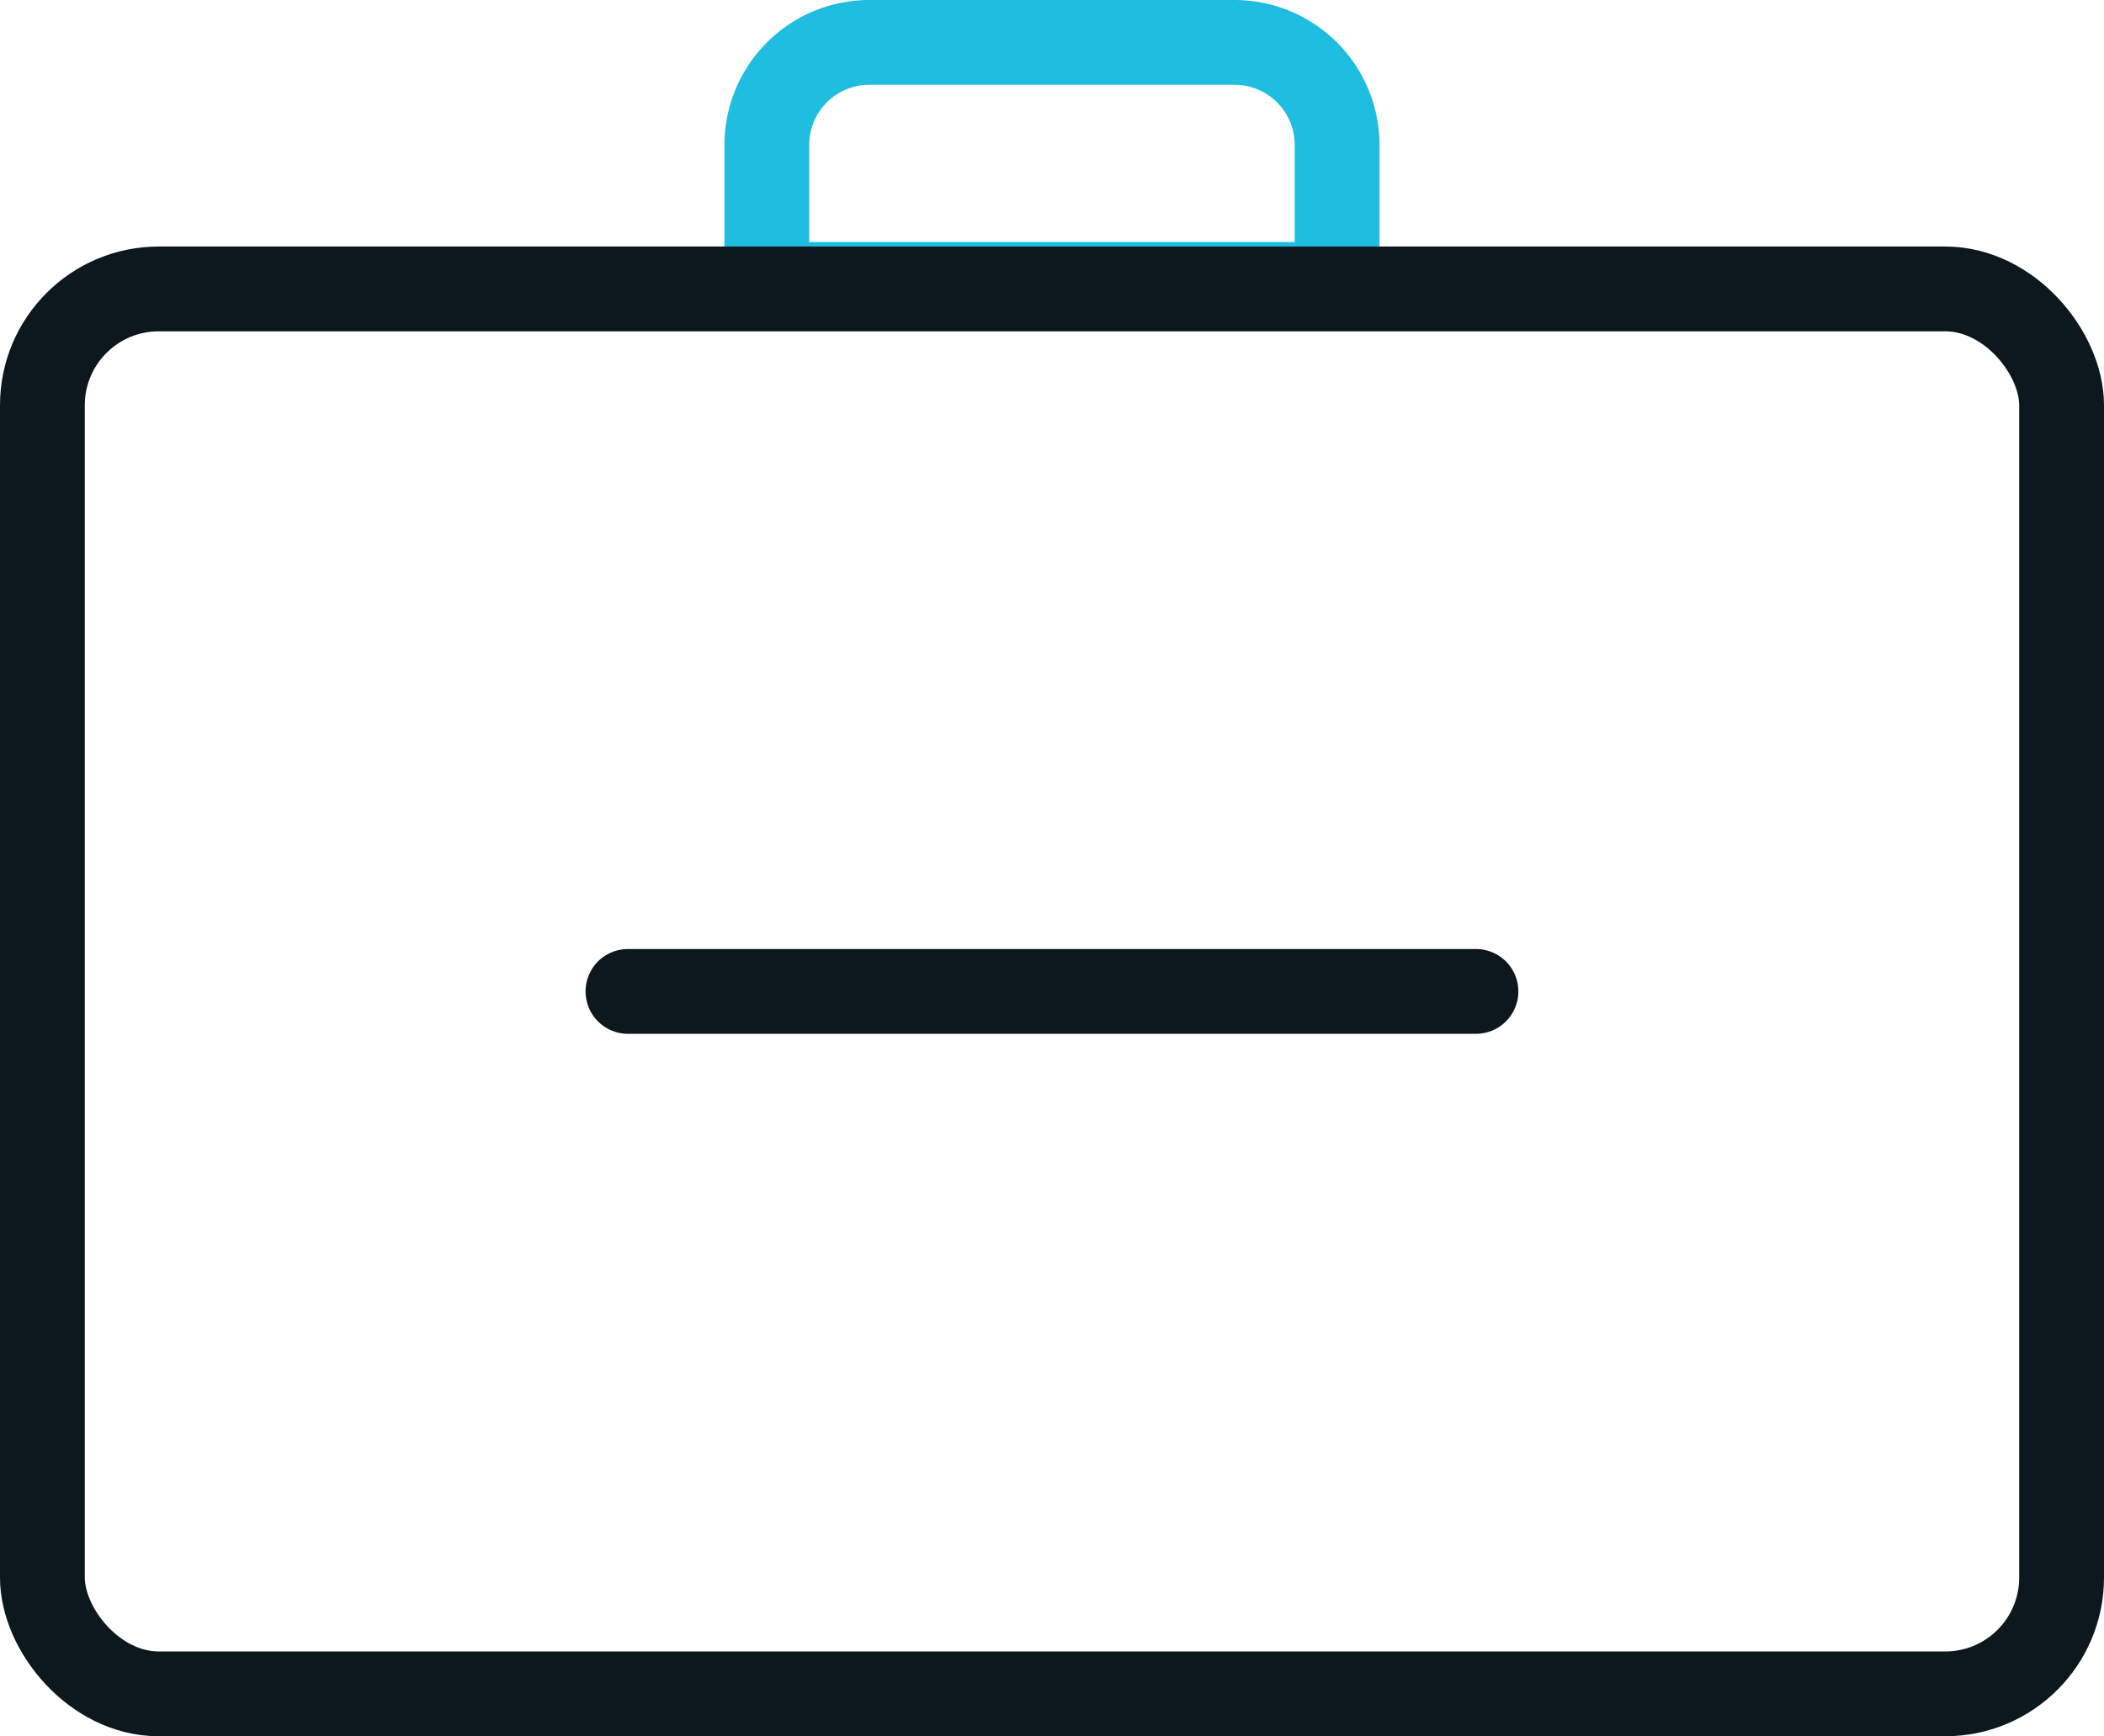 <svg xmlns="http://www.w3.org/2000/svg" width="49.622" height="40.954" viewBox="0 0 49.622 40.954">
  <g id="icon_office" transform="translate(1 1)">
    <path id="Path_71159" data-name="Path 71159" d="M54.423,4.241h8.617a2.42,2.42,0,0,1,2.417,2.424V9.95H52.008V6.675a2.419,2.419,0,0,1,2.4-2.434Z" transform="translate(-34.922 -4.241)" fill="none" stroke="#1fbee1" stroke-linecap="round" stroke-linejoin="round" stroke-width="2"/>
    <rect id="Rectangle_6587" data-name="Rectangle 6587" width="47.622" height="33.139" rx="2.744" transform="translate(0 5.815)" fill="none" stroke="#0c171e" stroke-linecap="round" stroke-linejoin="round" stroke-width="2"/>
    <line id="Line_6682" data-name="Line 6682" x2="20" transform="translate(13.81 22.385)" fill="none" stroke="#0c171e" stroke-linecap="round" stroke-width="2"/>
  </g>
</svg>
